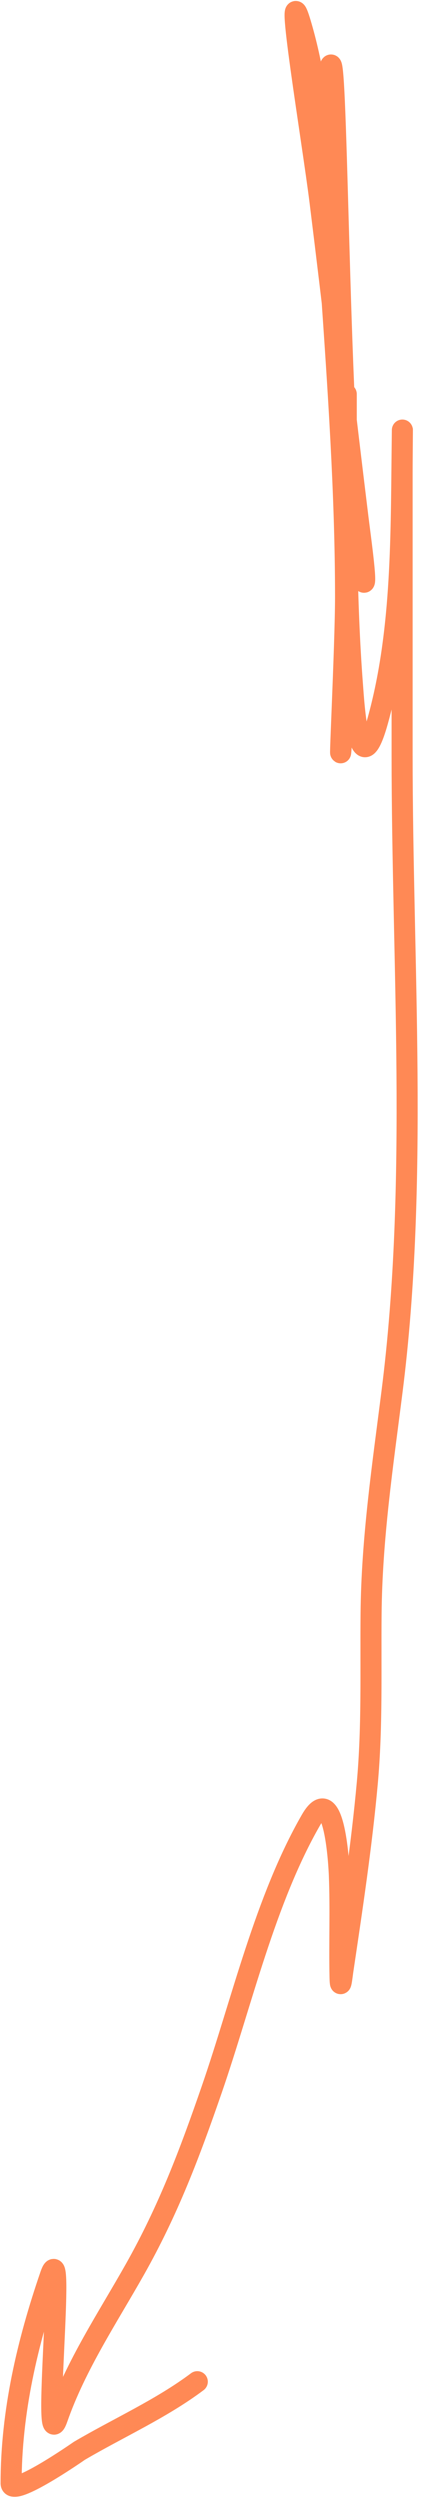<?xml version="1.0" encoding="UTF-8"?> <svg xmlns="http://www.w3.org/2000/svg" width="40" height="237" viewBox="0 0 40 237" fill="none"><path d="M31.129 8.782C31.998 -4.248 32.011 34.907 33.356 47.896C33.598 50.225 33.623 52.634 34.405 54.841C35.048 56.657 34.246 50.988 34.012 49.076C32.786 39.098 31.647 29.11 30.408 19.134C29.707 13.487 26.906 -3.286 28.541 2.165C30.882 9.967 30.904 19.03 31.456 27.061C32.121 36.722 32.832 46.846 32.832 56.577C32.832 61.198 32.129 75.045 32.439 70.434C33.014 61.893 32.898 53.306 32.898 44.751C32.898 42.957 32.898 32.229 32.898 40.362C32.898 48.558 32.864 56.752 33.488 64.931C33.623 66.704 34.099 74.737 35.879 68.371C38.157 60.221 38.113 51.381 38.205 42.982C38.264 37.604 38.205 43.197 38.205 44.817C38.205 53.727 38.205 62.638 38.205 71.548C38.205 91.467 39.761 112.069 37.255 131.858C36.358 138.941 35.322 145.827 35.257 152.987C35.207 158.343 35.382 163.697 34.896 169.039C34.354 175 33.451 180.941 32.57 186.86C32.502 187.322 32.338 188.888 32.308 187.45C32.241 184.218 32.372 180.985 32.243 177.753C32.218 177.127 31.82 168.586 29.556 172.512C25.188 180.089 22.975 189.813 20.122 198.064C18.032 204.107 15.997 209.504 12.817 215.131C10.21 219.744 7.206 224.221 5.446 229.25C3.951 233.522 6.262 211.408 4.791 215.688C2.594 222.078 1.056 228.653 1.056 235.409C1.056 236.851 7.526 232.339 7.542 232.329C11.23 230.164 15.324 228.344 18.746 225.778" stroke="#FF8955" stroke-width="2" stroke-linecap="round"></path></svg> 